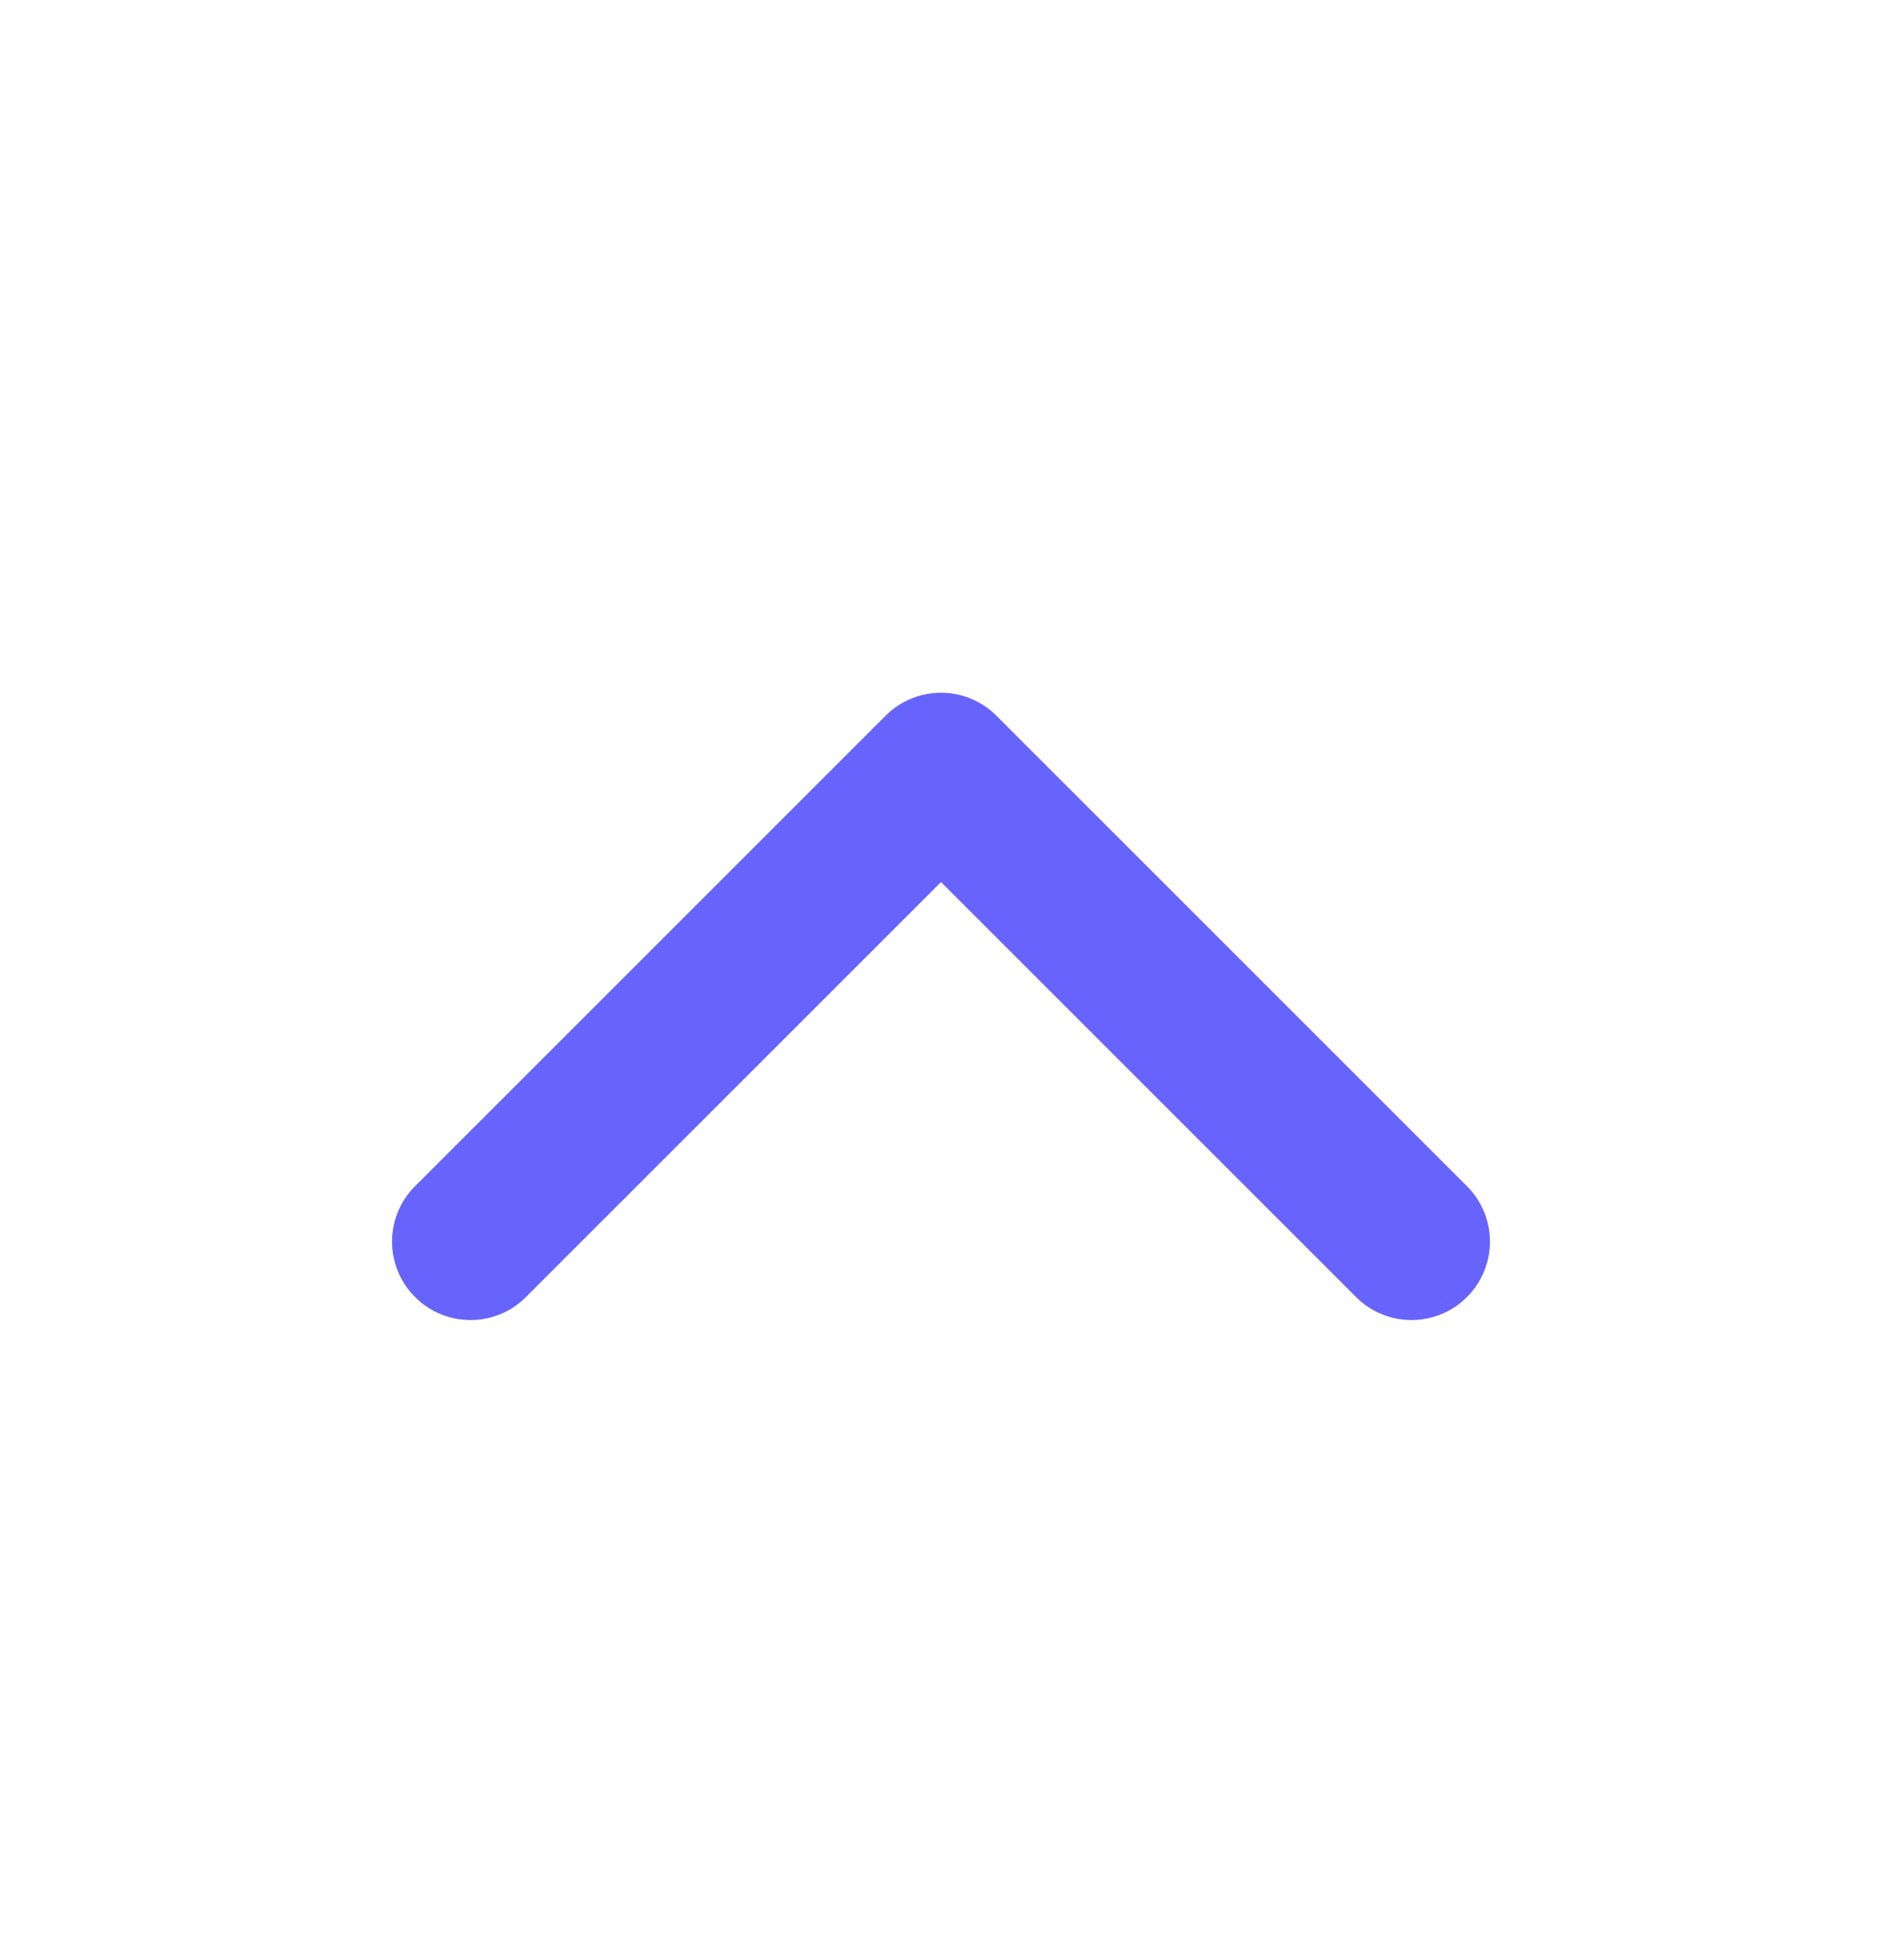 <svg width="24" height="25" viewBox="0 0 24 25" fill="none" xmlns="http://www.w3.org/2000/svg">
<path fill-rule="evenodd" clip-rule="evenodd" d="M11.293 9.129C11.683 8.738 12.317 8.738 12.707 9.129L18.707 15.129C19.098 15.519 19.098 16.152 18.707 16.543C18.317 16.934 17.683 16.934 17.293 16.543L12 11.25L6.707 16.543C6.317 16.934 5.683 16.934 5.293 16.543C4.902 16.152 4.902 15.519 5.293 15.129L11.293 9.129Z" fill="#6664FC"/>
</svg>
